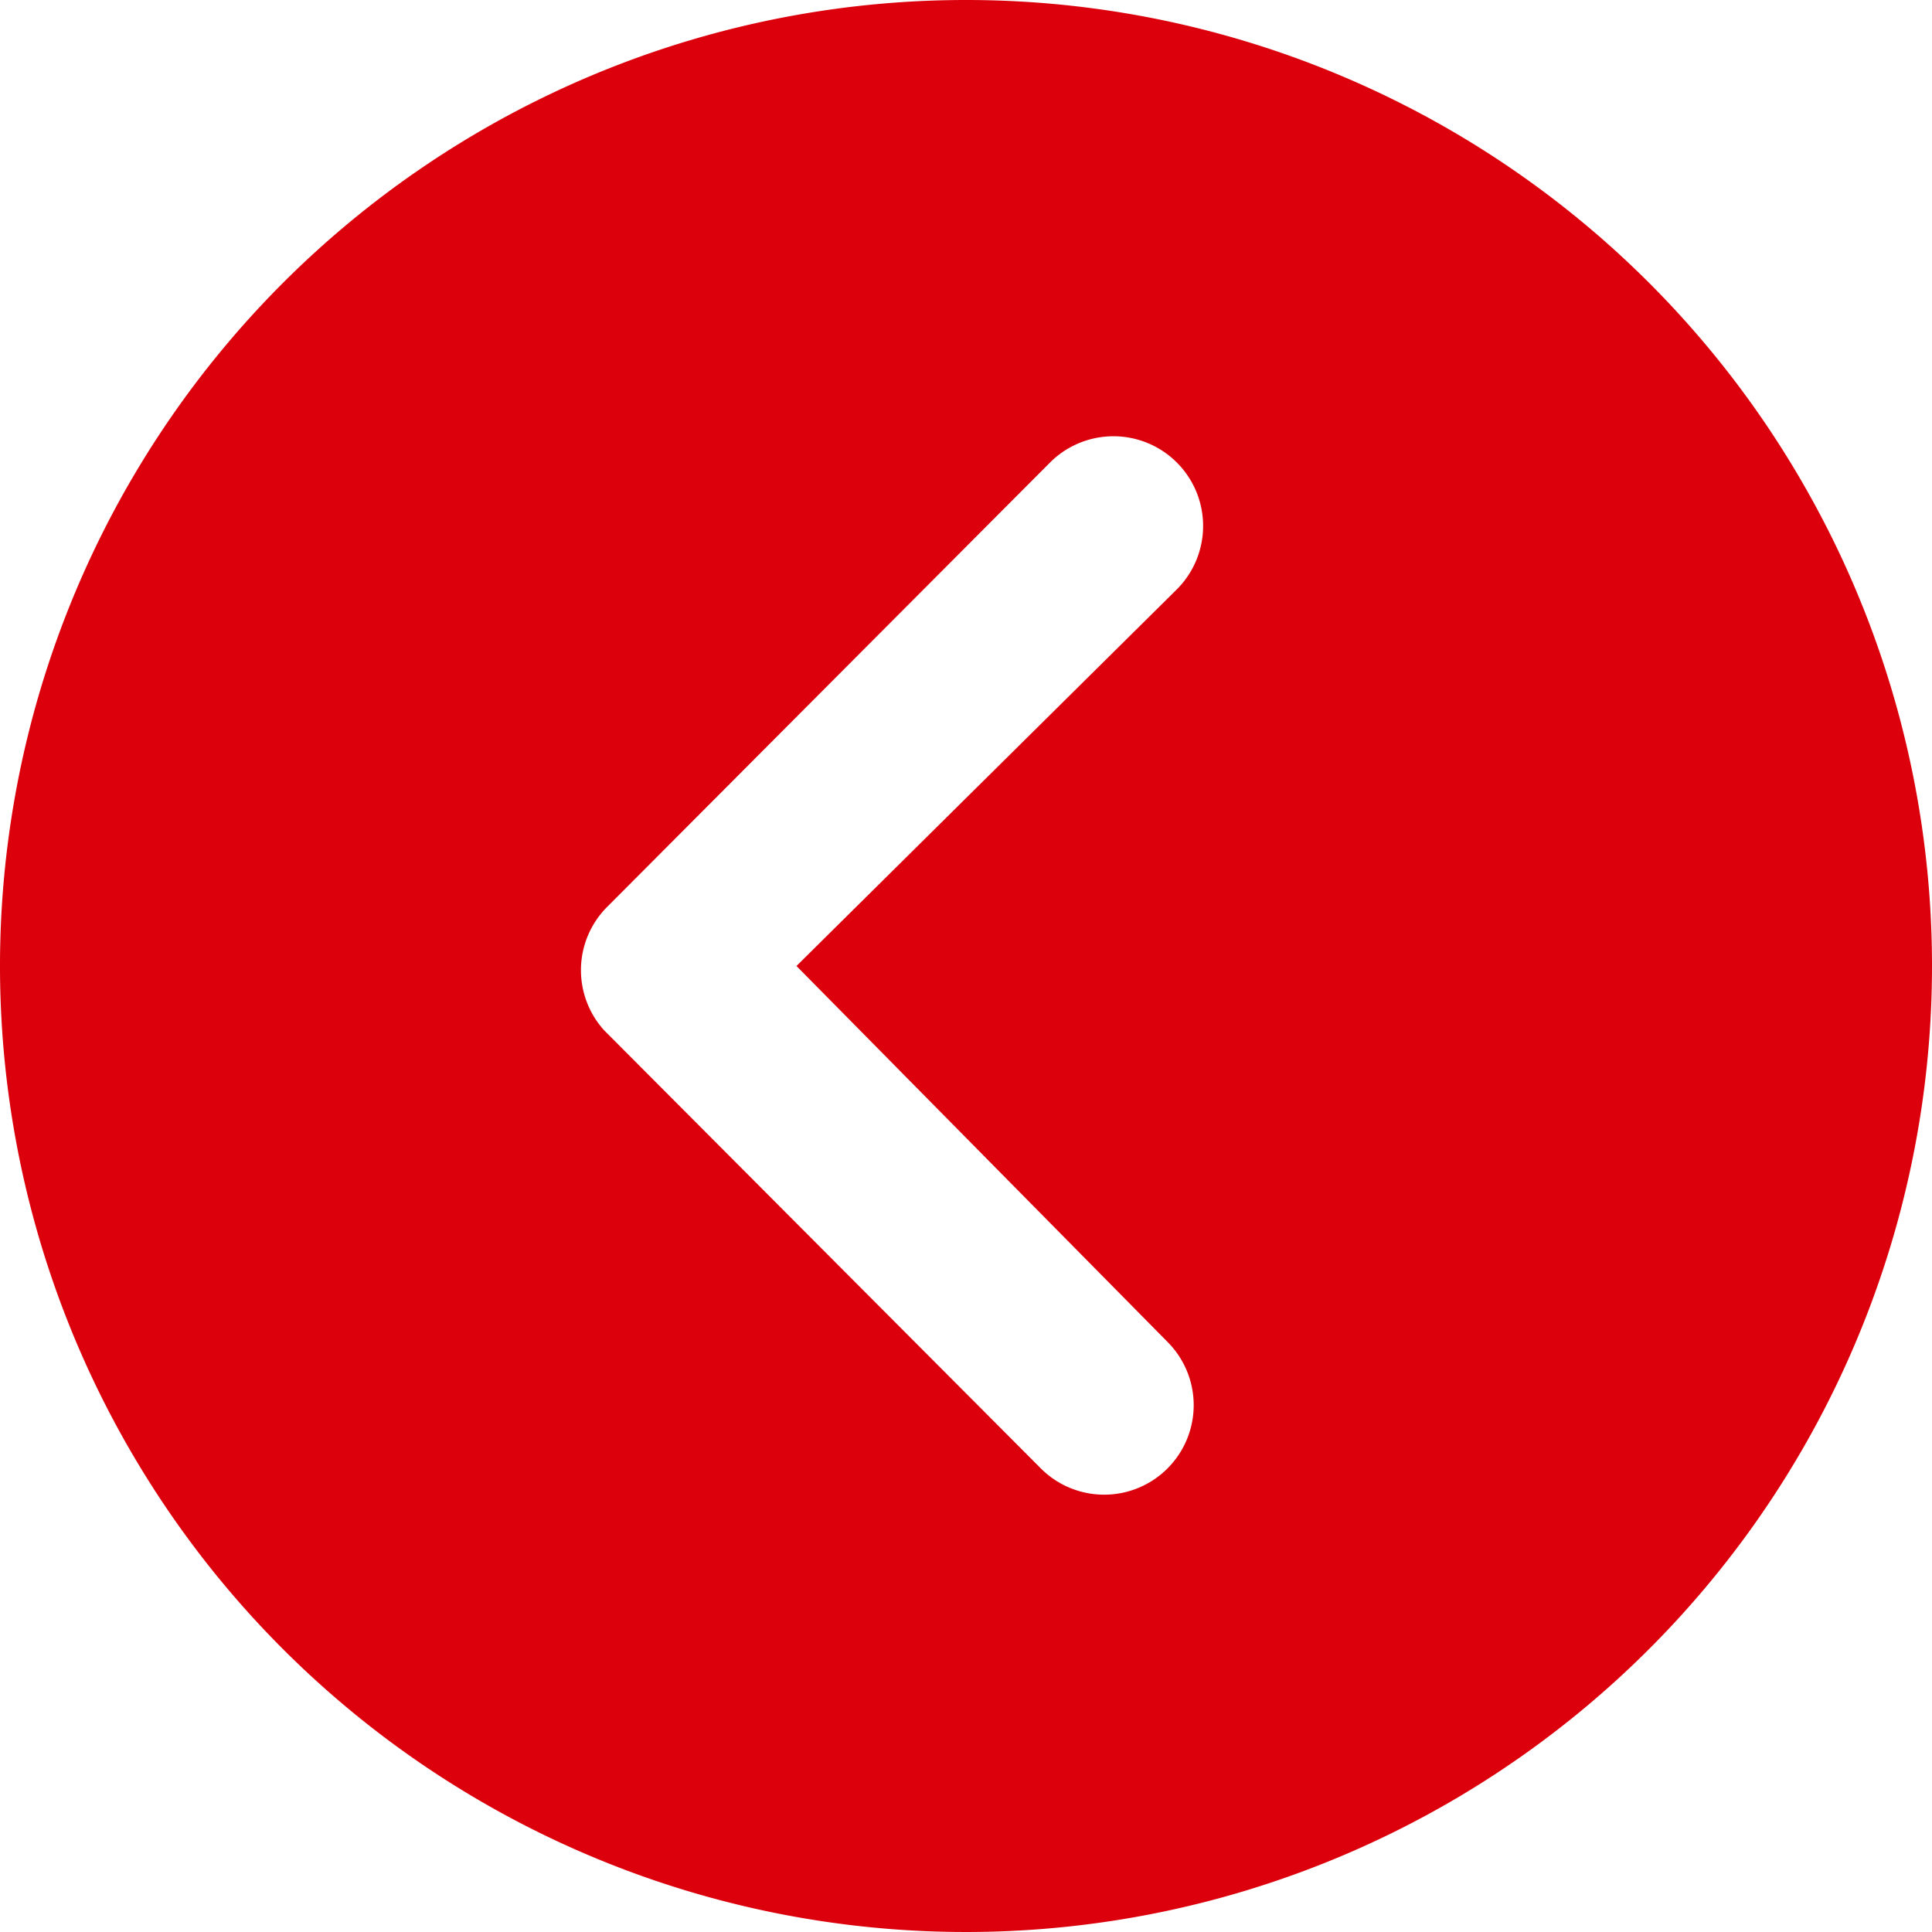 <svg xmlns="http://www.w3.org/2000/svg" width="20.672" height="20.671" viewBox="0 0 20.672 20.671">
  <path id="Icon_ion-ios-arrow-dropright-circle" data-name="Icon ion-ios-arrow-dropright-circle" d="M24.047,13.711A10.336,10.336,0,1,1,13.711,3.375,10.334,10.334,0,0,1,24.047,13.711Zm-12.15,0,4.07-4.03A.959.959,0,0,0,14.61,8.324L9.87,13.08A.958.958,0,0,0,9.84,14.4l4.671,4.686a.957.957,0,1,0,1.357-1.352Z" transform="translate(-3.375 -3.375)" fill="#dc000c"/>
</svg>
